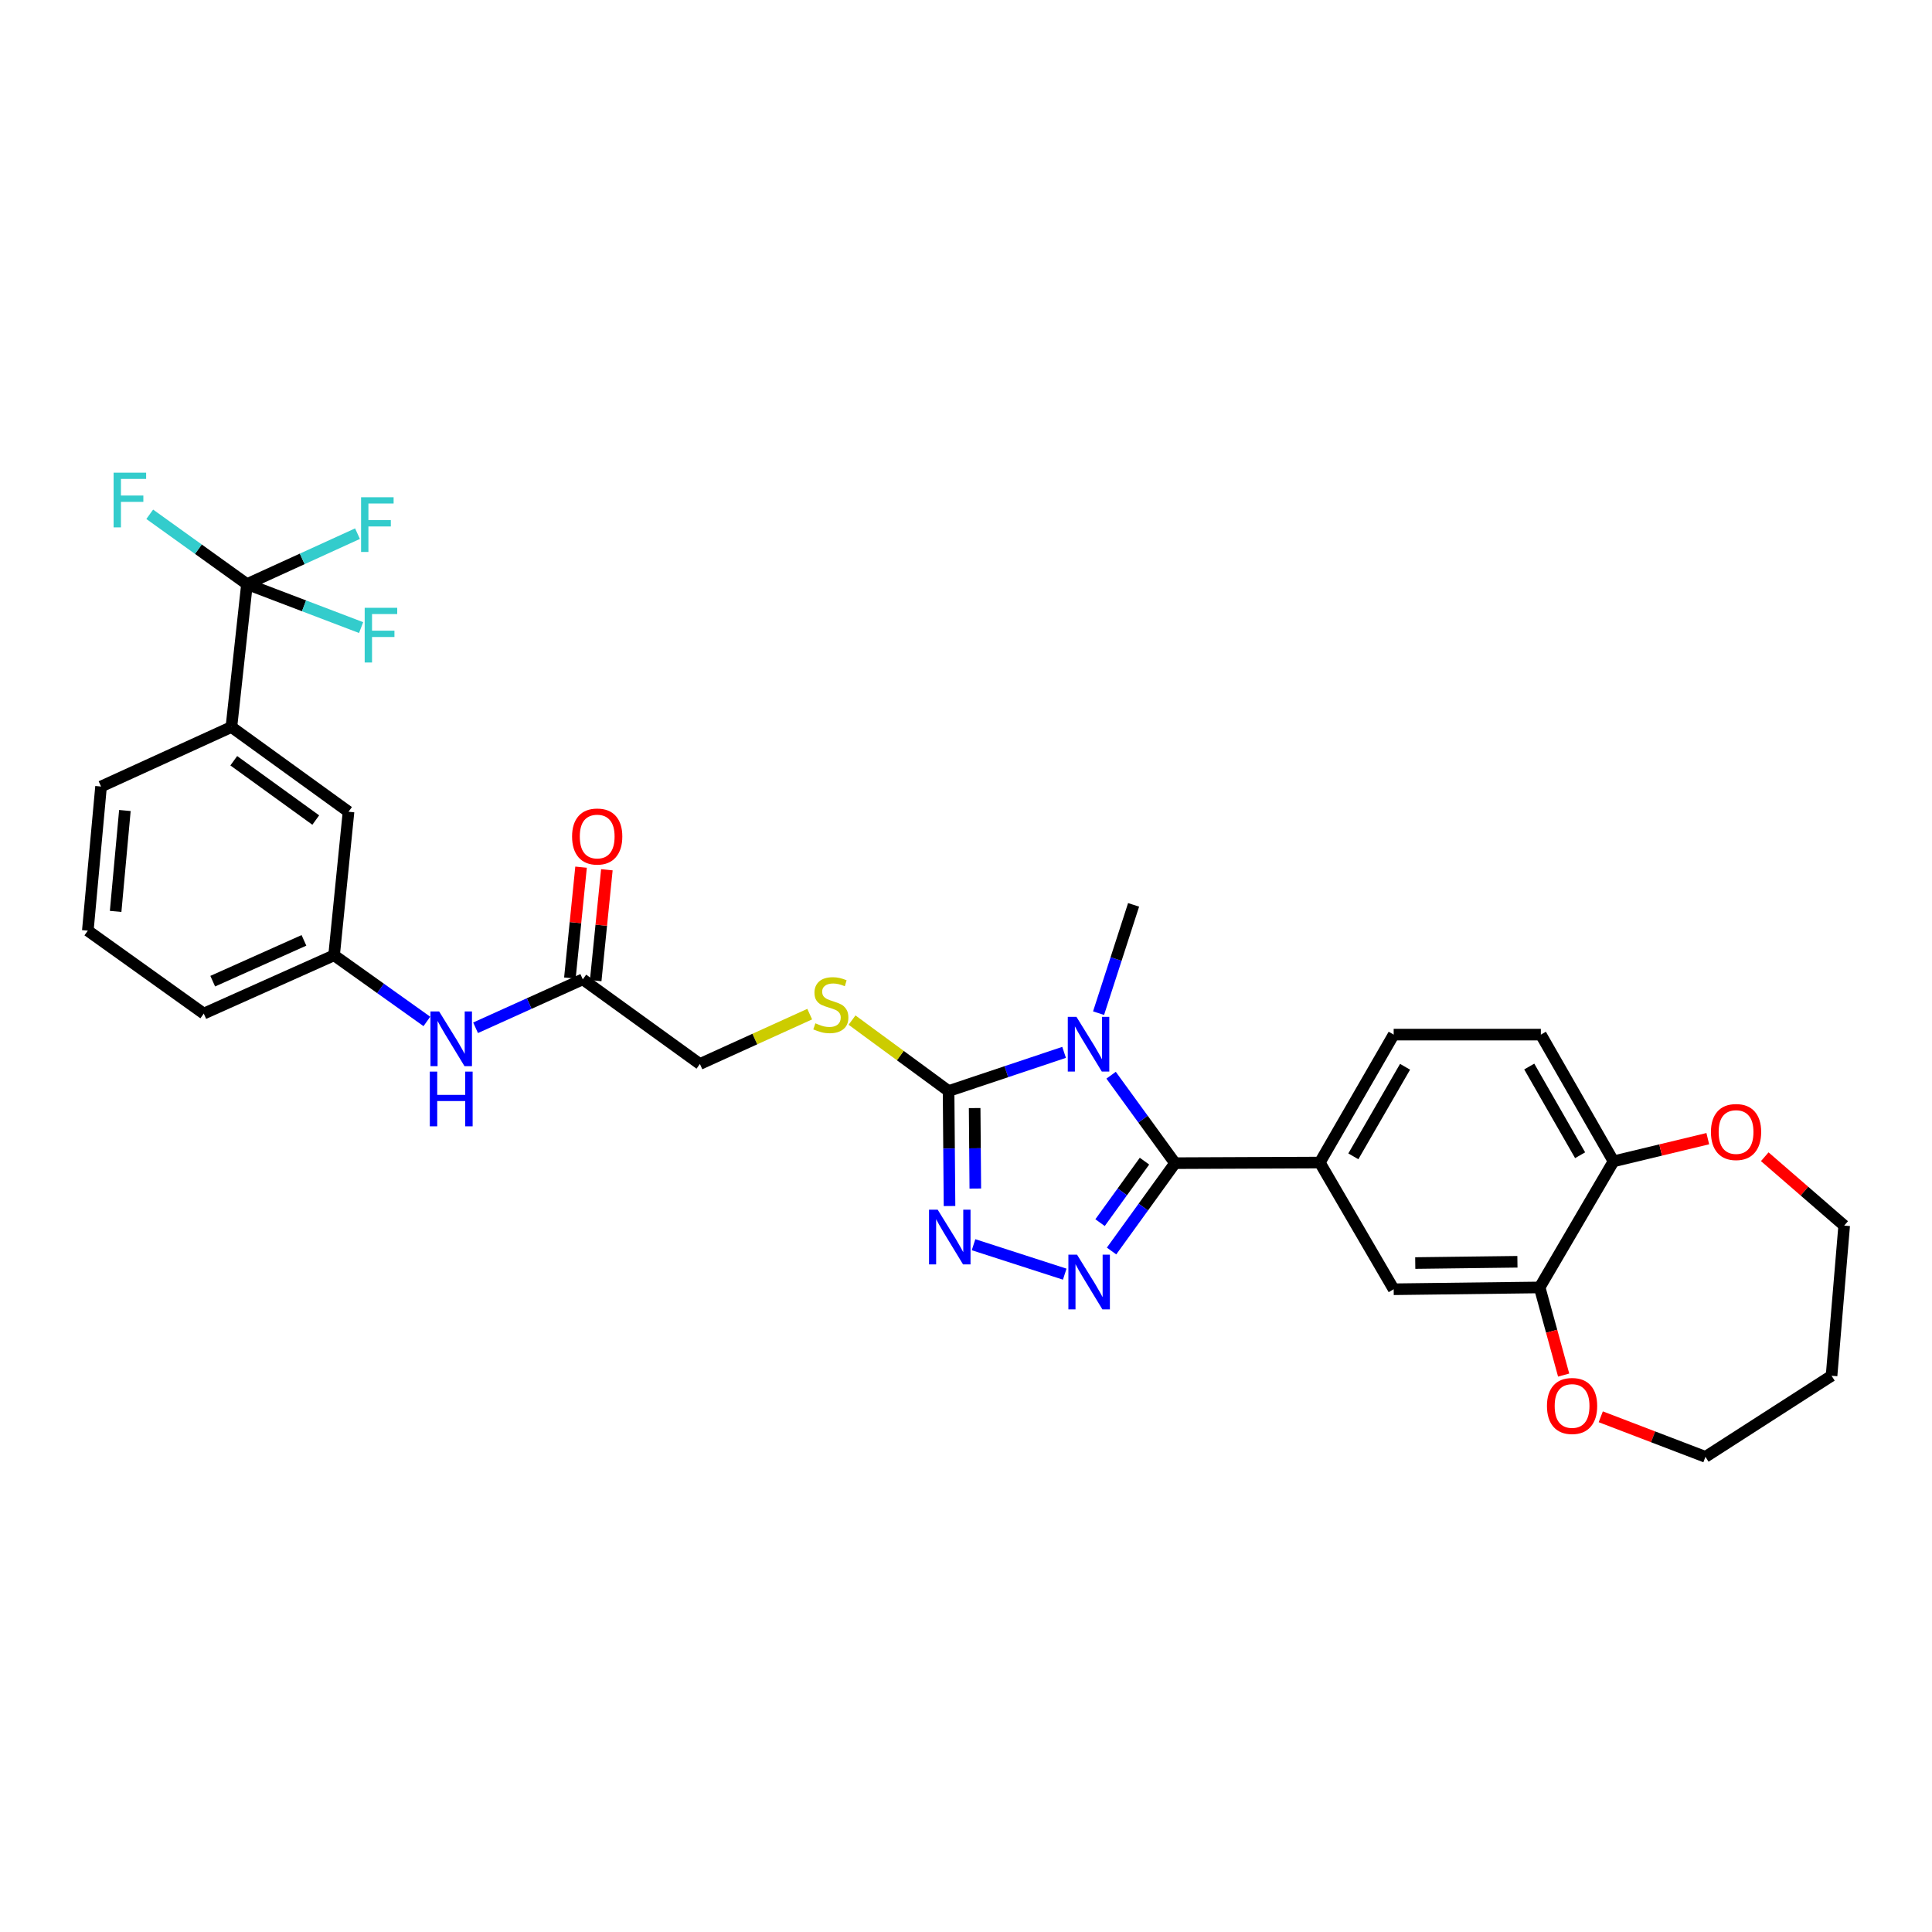 <?xml version='1.0' encoding='iso-8859-1'?>
<svg version='1.1' baseProfile='full'
              xmlns='http://www.w3.org/2000/svg'
                      xmlns:rdkit='http://www.rdkit.org/xml'
                      xmlns:xlink='http://www.w3.org/1999/xlink'
                  xml:space='preserve'
width='1000px' height='1000px' viewBox='0 0 1000 1000'>
<!-- END OF HEADER -->
<rect style='opacity:1.0;fill:#FFFFFF;stroke:none' width='1000' height='1000' x='0' y='0'> </rect>
<path class='bond-0' d='M 575.103,556.531 L 591.649,579.291' style='fill:none;fill-rule:evenodd;stroke:#0000FF;stroke-width:6px;stroke-linecap:butt;stroke-linejoin:miter;stroke-opacity:1' />
<path class='bond-0' d='M 591.649,579.291 L 608.196,602.05' style='fill:none;fill-rule:evenodd;stroke:#000000;stroke-width:6px;stroke-linecap:butt;stroke-linejoin:miter;stroke-opacity:1' />
<path class='bond-2' d='M 550.774,544.702 L 520.879,554.708' style='fill:none;fill-rule:evenodd;stroke:#0000FF;stroke-width:6px;stroke-linecap:butt;stroke-linejoin:miter;stroke-opacity:1' />
<path class='bond-2' d='M 520.879,554.708 L 490.983,564.714' style='fill:none;fill-rule:evenodd;stroke:#000000;stroke-width:6px;stroke-linecap:butt;stroke-linejoin:miter;stroke-opacity:1' />
<path class='bond-24' d='M 568.616,524.413 L 577.681,496.384' style='fill:none;fill-rule:evenodd;stroke:#0000FF;stroke-width:6px;stroke-linecap:butt;stroke-linejoin:miter;stroke-opacity:1' />
<path class='bond-24' d='M 577.681,496.384 L 586.746,468.355' style='fill:none;fill-rule:evenodd;stroke:#000000;stroke-width:6px;stroke-linecap:butt;stroke-linejoin:miter;stroke-opacity:1' />
<path class='bond-1' d='M 608.196,602.05 L 591.768,624.786' style='fill:none;fill-rule:evenodd;stroke:#000000;stroke-width:6px;stroke-linecap:butt;stroke-linejoin:miter;stroke-opacity:1' />
<path class='bond-1' d='M 591.768,624.786 L 575.34,647.522' style='fill:none;fill-rule:evenodd;stroke:#0000FF;stroke-width:6px;stroke-linecap:butt;stroke-linejoin:miter;stroke-opacity:1' />
<path class='bond-1' d='M 592.386,601.009 L 580.886,616.924' style='fill:none;fill-rule:evenodd;stroke:#000000;stroke-width:6px;stroke-linecap:butt;stroke-linejoin:miter;stroke-opacity:1' />
<path class='bond-1' d='M 580.886,616.924 L 569.387,632.839' style='fill:none;fill-rule:evenodd;stroke:#0000FF;stroke-width:6px;stroke-linecap:butt;stroke-linejoin:miter;stroke-opacity:1' />
<path class='bond-5' d='M 608.196,602.05 L 683.128,601.737' style='fill:none;fill-rule:evenodd;stroke:#000000;stroke-width:6px;stroke-linecap:butt;stroke-linejoin:miter;stroke-opacity:1' />
<path class='bond-31' d='M 551.102,659.5 L 503.905,644.261' style='fill:none;fill-rule:evenodd;stroke:#0000FF;stroke-width:6px;stroke-linecap:butt;stroke-linejoin:miter;stroke-opacity:1' />
<path class='bond-3' d='M 490.983,564.714 L 491.227,594.477' style='fill:none;fill-rule:evenodd;stroke:#000000;stroke-width:6px;stroke-linecap:butt;stroke-linejoin:miter;stroke-opacity:1' />
<path class='bond-3' d='M 491.227,594.477 L 491.471,624.239' style='fill:none;fill-rule:evenodd;stroke:#0000FF;stroke-width:6px;stroke-linecap:butt;stroke-linejoin:miter;stroke-opacity:1' />
<path class='bond-3' d='M 504.48,573.533 L 504.651,594.367' style='fill:none;fill-rule:evenodd;stroke:#000000;stroke-width:6px;stroke-linecap:butt;stroke-linejoin:miter;stroke-opacity:1' />
<path class='bond-3' d='M 504.651,594.367 L 504.822,615.2' style='fill:none;fill-rule:evenodd;stroke:#0000FF;stroke-width:6px;stroke-linecap:butt;stroke-linejoin:miter;stroke-opacity:1' />
<path class='bond-6' d='M 490.983,564.714 L 465.998,546.359' style='fill:none;fill-rule:evenodd;stroke:#000000;stroke-width:6px;stroke-linecap:butt;stroke-linejoin:miter;stroke-opacity:1' />
<path class='bond-6' d='M 465.998,546.359 L 441.013,528.003' style='fill:none;fill-rule:evenodd;stroke:#CCCC00;stroke-width:6px;stroke-linecap:butt;stroke-linejoin:miter;stroke-opacity:1' />
<path class='bond-4' d='M 127.837,302.329 L 119.775,376.306' style='fill:none;fill-rule:evenodd;stroke:#000000;stroke-width:6px;stroke-linecap:butt;stroke-linejoin:miter;stroke-opacity:1' />
<path class='bond-20' d='M 127.837,302.329 L 156.437,289.276' style='fill:none;fill-rule:evenodd;stroke:#000000;stroke-width:6px;stroke-linecap:butt;stroke-linejoin:miter;stroke-opacity:1' />
<path class='bond-20' d='M 156.437,289.276 L 185.037,276.223' style='fill:none;fill-rule:evenodd;stroke:#33CCCC;stroke-width:6px;stroke-linecap:butt;stroke-linejoin:miter;stroke-opacity:1' />
<path class='bond-21' d='M 127.837,302.329 L 102.67,284.261' style='fill:none;fill-rule:evenodd;stroke:#000000;stroke-width:6px;stroke-linecap:butt;stroke-linejoin:miter;stroke-opacity:1' />
<path class='bond-21' d='M 102.67,284.261 L 77.503,266.194' style='fill:none;fill-rule:evenodd;stroke:#33CCCC;stroke-width:6px;stroke-linecap:butt;stroke-linejoin:miter;stroke-opacity:1' />
<path class='bond-22' d='M 127.837,302.329 L 157.373,313.583' style='fill:none;fill-rule:evenodd;stroke:#000000;stroke-width:6px;stroke-linecap:butt;stroke-linejoin:miter;stroke-opacity:1' />
<path class='bond-22' d='M 157.373,313.583 L 186.908,324.838' style='fill:none;fill-rule:evenodd;stroke:#33CCCC;stroke-width:6px;stroke-linecap:butt;stroke-linejoin:miter;stroke-opacity:1' />
<path class='bond-9' d='M 683.128,601.737 L 721.366,667.316' style='fill:none;fill-rule:evenodd;stroke:#000000;stroke-width:6px;stroke-linecap:butt;stroke-linejoin:miter;stroke-opacity:1' />
<path class='bond-15' d='M 683.128,601.737 L 721.366,535.516' style='fill:none;fill-rule:evenodd;stroke:#000000;stroke-width:6px;stroke-linecap:butt;stroke-linejoin:miter;stroke-opacity:1' />
<path class='bond-15' d='M 700.489,598.517 L 727.256,552.162' style='fill:none;fill-rule:evenodd;stroke:#000000;stroke-width:6px;stroke-linecap:butt;stroke-linejoin:miter;stroke-opacity:1' />
<path class='bond-23' d='M 419.102,524.912 L 390.686,537.818' style='fill:none;fill-rule:evenodd;stroke:#CCCC00;stroke-width:6px;stroke-linecap:butt;stroke-linejoin:miter;stroke-opacity:1' />
<path class='bond-23' d='M 390.686,537.818 L 362.27,550.723' style='fill:none;fill-rule:evenodd;stroke:#000000;stroke-width:6px;stroke-linecap:butt;stroke-linejoin:miter;stroke-opacity:1' />
<path class='bond-7' d='M 796.917,666.377 L 721.366,667.316' style='fill:none;fill-rule:evenodd;stroke:#000000;stroke-width:6px;stroke-linecap:butt;stroke-linejoin:miter;stroke-opacity:1' />
<path class='bond-7' d='M 785.417,653.094 L 732.532,653.752' style='fill:none;fill-rule:evenodd;stroke:#000000;stroke-width:6px;stroke-linecap:butt;stroke-linejoin:miter;stroke-opacity:1' />
<path class='bond-13' d='M 796.917,666.377 L 803.132,689.057' style='fill:none;fill-rule:evenodd;stroke:#000000;stroke-width:6px;stroke-linecap:butt;stroke-linejoin:miter;stroke-opacity:1' />
<path class='bond-13' d='M 803.132,689.057 L 809.346,711.737' style='fill:none;fill-rule:evenodd;stroke:#FF0000;stroke-width:6px;stroke-linecap:butt;stroke-linejoin:miter;stroke-opacity:1' />
<path class='bond-32' d='M 796.917,666.377 L 835.155,601.11' style='fill:none;fill-rule:evenodd;stroke:#000000;stroke-width:6px;stroke-linecap:butt;stroke-linejoin:miter;stroke-opacity:1' />
<path class='bond-8' d='M 119.775,376.306 L 180.395,420.16' style='fill:none;fill-rule:evenodd;stroke:#000000;stroke-width:6px;stroke-linecap:butt;stroke-linejoin:miter;stroke-opacity:1' />
<path class='bond-8' d='M 121,393.761 L 163.434,424.459' style='fill:none;fill-rule:evenodd;stroke:#000000;stroke-width:6px;stroke-linecap:butt;stroke-linejoin:miter;stroke-opacity:1' />
<path class='bond-34' d='M 119.775,376.306 L 52.301,407.101' style='fill:none;fill-rule:evenodd;stroke:#000000;stroke-width:6px;stroke-linecap:butt;stroke-linejoin:miter;stroke-opacity:1' />
<path class='bond-10' d='M 301.65,506.906 L 362.27,550.723' style='fill:none;fill-rule:evenodd;stroke:#000000;stroke-width:6px;stroke-linecap:butt;stroke-linejoin:miter;stroke-opacity:1' />
<path class='bond-12' d='M 301.65,506.906 L 273.904,519.441' style='fill:none;fill-rule:evenodd;stroke:#000000;stroke-width:6px;stroke-linecap:butt;stroke-linejoin:miter;stroke-opacity:1' />
<path class='bond-12' d='M 273.904,519.441 L 246.158,531.975' style='fill:none;fill-rule:evenodd;stroke:#0000FF;stroke-width:6px;stroke-linecap:butt;stroke-linejoin:miter;stroke-opacity:1' />
<path class='bond-18' d='M 308.329,507.579 L 311.22,478.885' style='fill:none;fill-rule:evenodd;stroke:#000000;stroke-width:6px;stroke-linecap:butt;stroke-linejoin:miter;stroke-opacity:1' />
<path class='bond-18' d='M 311.22,478.885 L 314.112,450.191' style='fill:none;fill-rule:evenodd;stroke:#FF0000;stroke-width:6px;stroke-linecap:butt;stroke-linejoin:miter;stroke-opacity:1' />
<path class='bond-18' d='M 294.972,506.233 L 297.863,477.539' style='fill:none;fill-rule:evenodd;stroke:#000000;stroke-width:6px;stroke-linecap:butt;stroke-linejoin:miter;stroke-opacity:1' />
<path class='bond-18' d='M 297.863,477.539 L 300.755,448.845' style='fill:none;fill-rule:evenodd;stroke:#FF0000;stroke-width:6px;stroke-linecap:butt;stroke-linejoin:miter;stroke-opacity:1' />
<path class='bond-11' d='M 835.155,601.11 L 797.544,535.516' style='fill:none;fill-rule:evenodd;stroke:#000000;stroke-width:6px;stroke-linecap:butt;stroke-linejoin:miter;stroke-opacity:1' />
<path class='bond-11' d='M 817.867,597.949 L 791.539,552.033' style='fill:none;fill-rule:evenodd;stroke:#000000;stroke-width:6px;stroke-linecap:butt;stroke-linejoin:miter;stroke-opacity:1' />
<path class='bond-16' d='M 835.155,601.11 L 859.552,595.241' style='fill:none;fill-rule:evenodd;stroke:#000000;stroke-width:6px;stroke-linecap:butt;stroke-linejoin:miter;stroke-opacity:1' />
<path class='bond-16' d='M 859.552,595.241 L 883.949,589.371' style='fill:none;fill-rule:evenodd;stroke:#FF0000;stroke-width:6px;stroke-linecap:butt;stroke-linejoin:miter;stroke-opacity:1' />
<path class='bond-17' d='M 220.948,528.69 L 196.935,511.574' style='fill:none;fill-rule:evenodd;stroke:#0000FF;stroke-width:6px;stroke-linecap:butt;stroke-linejoin:miter;stroke-opacity:1' />
<path class='bond-17' d='M 196.935,511.574 L 172.922,494.459' style='fill:none;fill-rule:evenodd;stroke:#000000;stroke-width:6px;stroke-linecap:butt;stroke-linejoin:miter;stroke-opacity:1' />
<path class='bond-27' d='M 828.553,733.328 L 855.642,743.695' style='fill:none;fill-rule:evenodd;stroke:#FF0000;stroke-width:6px;stroke-linecap:butt;stroke-linejoin:miter;stroke-opacity:1' />
<path class='bond-27' d='M 855.642,743.695 L 882.731,754.062' style='fill:none;fill-rule:evenodd;stroke:#000000;stroke-width:6px;stroke-linecap:butt;stroke-linejoin:miter;stroke-opacity:1' />
<path class='bond-14' d='M 180.395,420.16 L 172.922,494.459' style='fill:none;fill-rule:evenodd;stroke:#000000;stroke-width:6px;stroke-linecap:butt;stroke-linejoin:miter;stroke-opacity:1' />
<path class='bond-19' d='M 721.366,535.516 L 797.544,535.516' style='fill:none;fill-rule:evenodd;stroke:#000000;stroke-width:6px;stroke-linecap:butt;stroke-linejoin:miter;stroke-opacity:1' />
<path class='bond-28' d='M 913.431,598.725 L 933.988,616.546' style='fill:none;fill-rule:evenodd;stroke:#FF0000;stroke-width:6px;stroke-linecap:butt;stroke-linejoin:miter;stroke-opacity:1' />
<path class='bond-28' d='M 933.988,616.546 L 954.545,634.366' style='fill:none;fill-rule:evenodd;stroke:#000000;stroke-width:6px;stroke-linecap:butt;stroke-linejoin:miter;stroke-opacity:1' />
<path class='bond-30' d='M 172.922,494.459 L 105.47,524.634' style='fill:none;fill-rule:evenodd;stroke:#000000;stroke-width:6px;stroke-linecap:butt;stroke-linejoin:miter;stroke-opacity:1' />
<path class='bond-30' d='M 157.322,486.731 L 110.106,507.854' style='fill:none;fill-rule:evenodd;stroke:#000000;stroke-width:6px;stroke-linecap:butt;stroke-linejoin:miter;stroke-opacity:1' />
<path class='bond-25' d='M 948.012,712.088 L 882.731,754.062' style='fill:none;fill-rule:evenodd;stroke:#000000;stroke-width:6px;stroke-linecap:butt;stroke-linejoin:miter;stroke-opacity:1' />
<path class='bond-33' d='M 948.012,712.088 L 954.545,634.366' style='fill:none;fill-rule:evenodd;stroke:#000000;stroke-width:6px;stroke-linecap:butt;stroke-linejoin:miter;stroke-opacity:1' />
<path class='bond-26' d='M 52.301,407.101 L 45.455,481.705' style='fill:none;fill-rule:evenodd;stroke:#000000;stroke-width:6px;stroke-linecap:butt;stroke-linejoin:miter;stroke-opacity:1' />
<path class='bond-26' d='M 64.643,419.519 L 59.85,471.741' style='fill:none;fill-rule:evenodd;stroke:#000000;stroke-width:6px;stroke-linecap:butt;stroke-linejoin:miter;stroke-opacity:1' />
<path class='bond-29' d='M 45.455,481.705 L 105.47,524.634' style='fill:none;fill-rule:evenodd;stroke:#000000;stroke-width:6px;stroke-linecap:butt;stroke-linejoin:miter;stroke-opacity:1' />
<path  class='atom-0' d='M 557.164 526.308
L 566.444 541.308
Q 567.364 542.788, 568.844 545.468
Q 570.324 548.148, 570.404 548.308
L 570.404 526.308
L 574.164 526.308
L 574.164 554.628
L 570.284 554.628
L 560.324 538.228
Q 559.164 536.308, 557.924 534.108
Q 556.724 531.908, 556.364 531.228
L 556.364 554.628
L 552.684 554.628
L 552.684 526.308
L 557.164 526.308
' fill='#0000FF'/>
<path  class='atom-2' d='M 557.477 649.42
L 566.757 664.42
Q 567.677 665.9, 569.157 668.58
Q 570.637 671.26, 570.717 671.42
L 570.717 649.42
L 574.477 649.42
L 574.477 677.74
L 570.597 677.74
L 560.637 661.34
Q 559.477 659.42, 558.237 657.22
Q 557.037 655.02, 556.677 654.34
L 556.677 677.74
L 552.997 677.74
L 552.997 649.42
L 557.477 649.42
' fill='#0000FF'/>
<path  class='atom-4' d='M 485.342 626.128
L 494.622 641.128
Q 495.542 642.608, 497.022 645.288
Q 498.502 647.968, 498.582 648.128
L 498.582 626.128
L 502.342 626.128
L 502.342 654.448
L 498.462 654.448
L 488.502 638.048
Q 487.342 636.128, 486.102 633.928
Q 484.902 631.728, 484.542 631.048
L 484.542 654.448
L 480.862 654.448
L 480.862 626.128
L 485.342 626.128
' fill='#0000FF'/>
<path  class='atom-7' d='M 422.042 529.663
Q 422.362 529.783, 423.682 530.343
Q 425.002 530.903, 426.442 531.263
Q 427.922 531.583, 429.362 531.583
Q 432.042 531.583, 433.602 530.303
Q 435.162 528.983, 435.162 526.703
Q 435.162 525.143, 434.362 524.183
Q 433.602 523.223, 432.402 522.703
Q 431.202 522.183, 429.202 521.583
Q 426.682 520.823, 425.162 520.103
Q 423.682 519.383, 422.602 517.863
Q 421.562 516.343, 421.562 513.783
Q 421.562 510.223, 423.962 508.023
Q 426.402 505.823, 431.202 505.823
Q 434.482 505.823, 438.202 507.383
L 437.282 510.463
Q 433.882 509.063, 431.322 509.063
Q 428.562 509.063, 427.042 510.223
Q 425.522 511.343, 425.562 513.303
Q 425.562 514.823, 426.322 515.743
Q 427.122 516.663, 428.242 517.183
Q 429.402 517.703, 431.322 518.303
Q 433.882 519.103, 435.402 519.903
Q 436.922 520.703, 438.002 522.343
Q 439.122 523.943, 439.122 526.703
Q 439.122 530.623, 436.482 532.743
Q 433.882 534.823, 429.522 534.823
Q 427.002 534.823, 425.082 534.263
Q 423.202 533.743, 420.962 532.823
L 422.042 529.663
' fill='#CCCC00'/>
<path  class='atom-13' d='M 227.29 523.511
L 236.57 538.511
Q 237.49 539.991, 238.97 542.671
Q 240.45 545.351, 240.53 545.511
L 240.53 523.511
L 244.29 523.511
L 244.29 551.831
L 240.41 551.831
L 230.45 535.431
Q 229.29 533.511, 228.05 531.311
Q 226.85 529.111, 226.49 528.431
L 226.49 551.831
L 222.81 551.831
L 222.81 523.511
L 227.29 523.511
' fill='#0000FF'/>
<path  class='atom-13' d='M 222.47 554.663
L 226.31 554.663
L 226.31 566.703
L 240.79 566.703
L 240.79 554.663
L 244.63 554.663
L 244.63 582.983
L 240.79 582.983
L 240.79 569.903
L 226.31 569.903
L 226.31 582.983
L 222.47 582.983
L 222.47 554.663
' fill='#0000FF'/>
<path  class='atom-14' d='M 800.705 727.726
Q 800.705 720.926, 804.065 717.126
Q 807.425 713.326, 813.705 713.326
Q 819.985 713.326, 823.345 717.126
Q 826.705 720.926, 826.705 727.726
Q 826.705 734.606, 823.305 738.526
Q 819.905 742.406, 813.705 742.406
Q 807.465 742.406, 804.065 738.526
Q 800.705 734.646, 800.705 727.726
M 813.705 739.206
Q 818.025 739.206, 820.345 736.326
Q 822.705 733.406, 822.705 727.726
Q 822.705 722.166, 820.345 719.366
Q 818.025 716.526, 813.705 716.526
Q 809.385 716.526, 807.025 719.326
Q 804.705 722.126, 804.705 727.726
Q 804.705 733.446, 807.025 736.326
Q 809.385 739.206, 813.705 739.206
' fill='#FF0000'/>
<path  class='atom-17' d='M 885.579 585.931
Q 885.579 579.131, 888.939 575.331
Q 892.299 571.531, 898.579 571.531
Q 904.859 571.531, 908.219 575.331
Q 911.579 579.131, 911.579 585.931
Q 911.579 592.811, 908.179 596.731
Q 904.779 600.611, 898.579 600.611
Q 892.339 600.611, 888.939 596.731
Q 885.579 592.851, 885.579 585.931
M 898.579 597.411
Q 902.899 597.411, 905.219 594.531
Q 907.579 591.611, 907.579 585.931
Q 907.579 580.371, 905.219 577.571
Q 902.899 574.731, 898.579 574.731
Q 894.259 574.731, 891.899 577.531
Q 889.579 580.331, 889.579 585.931
Q 889.579 591.651, 891.899 594.531
Q 894.259 597.411, 898.579 597.411
' fill='#FF0000'/>
<path  class='atom-19' d='M 296.108 432.979
Q 296.108 426.179, 299.468 422.379
Q 302.828 418.579, 309.108 418.579
Q 315.388 418.579, 318.748 422.379
Q 322.108 426.179, 322.108 432.979
Q 322.108 439.859, 318.708 443.779
Q 315.308 447.659, 309.108 447.659
Q 302.868 447.659, 299.468 443.779
Q 296.108 439.899, 296.108 432.979
M 309.108 444.459
Q 313.428 444.459, 315.748 441.579
Q 318.108 438.659, 318.108 432.979
Q 318.108 427.419, 315.748 424.619
Q 313.428 421.779, 309.108 421.779
Q 304.788 421.779, 302.428 424.579
Q 300.108 427.379, 300.108 432.979
Q 300.108 438.699, 302.428 441.579
Q 304.788 444.459, 309.108 444.459
' fill='#FF0000'/>
<path  class='atom-21' d='M 186.891 257.374
L 203.731 257.374
L 203.731 260.614
L 190.691 260.614
L 190.691 269.214
L 202.291 269.214
L 202.291 272.494
L 190.691 272.494
L 190.691 285.694
L 186.891 285.694
L 186.891 257.374
' fill='#33CCCC'/>
<path  class='atom-22' d='M 58.797 244.65
L 75.638 244.65
L 75.638 247.89
L 62.597 247.89
L 62.597 256.49
L 74.198 256.49
L 74.198 259.77
L 62.597 259.77
L 62.597 272.97
L 58.797 272.97
L 58.797 244.65
' fill='#33CCCC'/>
<path  class='atom-23' d='M 188.763 314.593
L 205.603 314.593
L 205.603 317.833
L 192.563 317.833
L 192.563 326.433
L 204.163 326.433
L 204.163 329.713
L 192.563 329.713
L 192.563 342.913
L 188.763 342.913
L 188.763 314.593
' fill='#33CCCC'/>
</svg>
